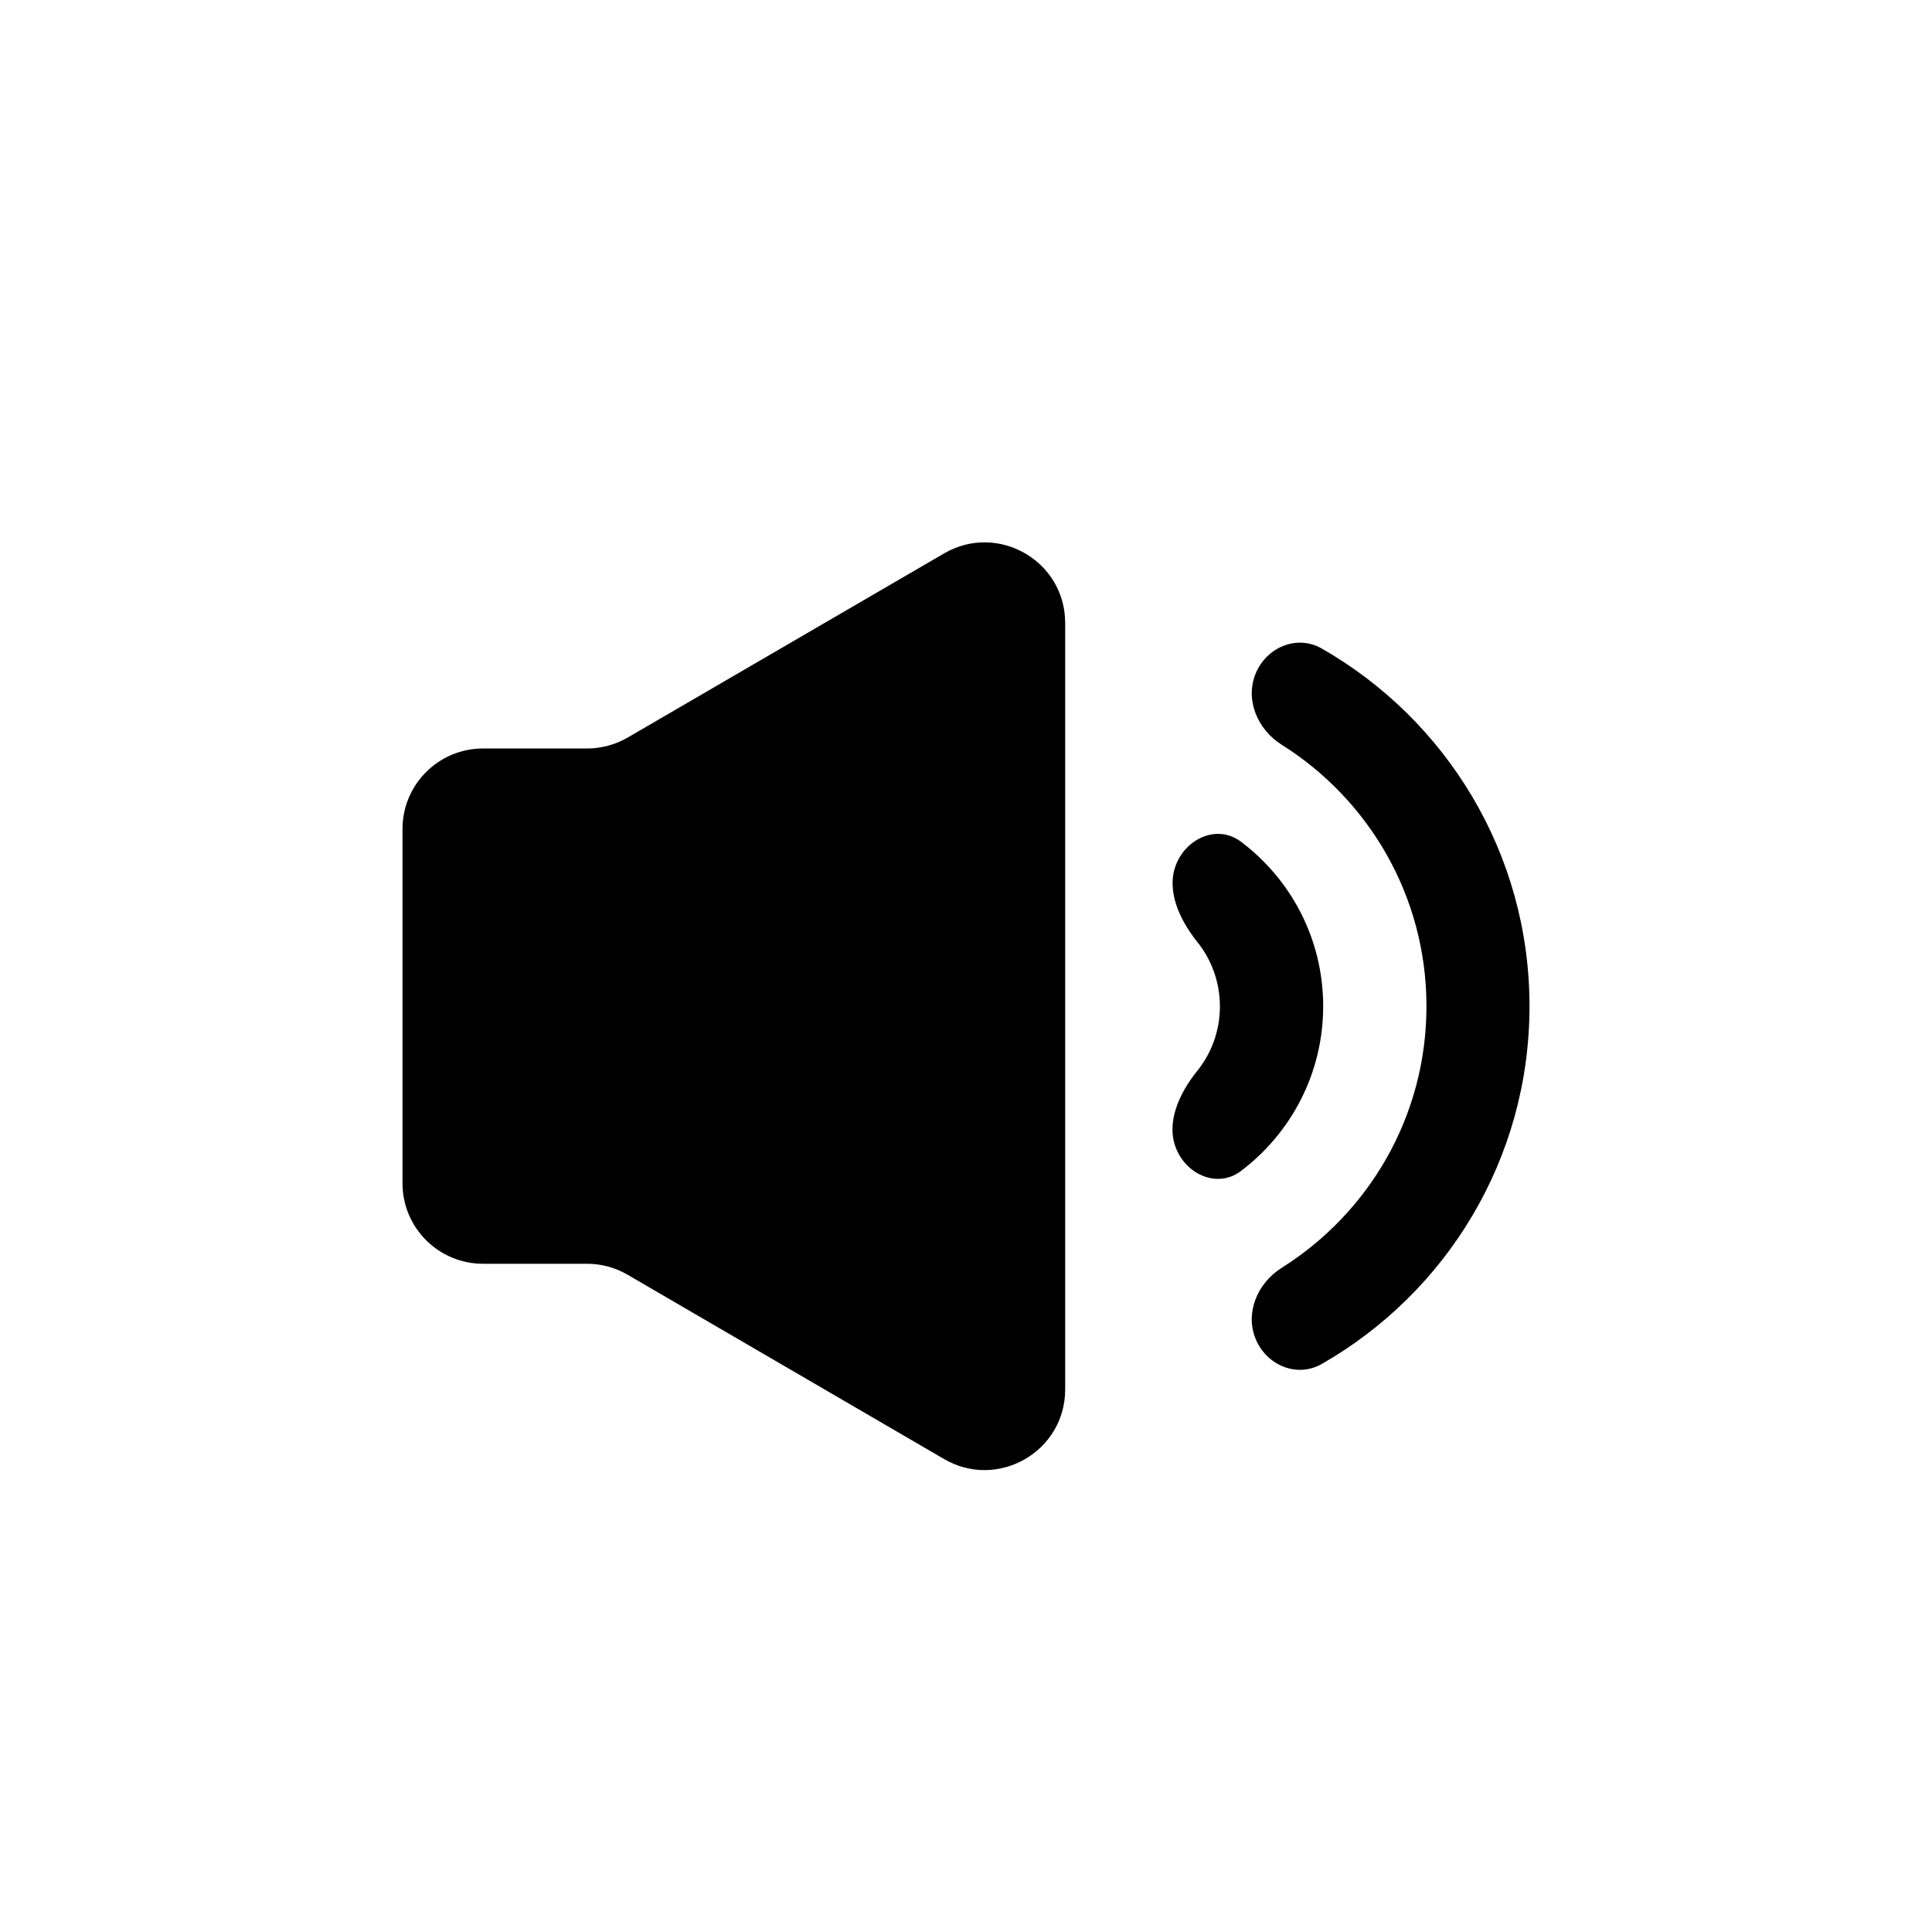 <svg width="24" height="24" viewBox="0 0 24 24" fill="none" xmlns="http://www.w3.org/2000/svg">
<path d="M16.437 12.5C16.437 11.663 16.035 10.921 15.414 10.455C15.131 10.243 14.75 10.403 14.614 10.729V10.729C14.478 11.056 14.653 11.426 14.874 11.702C15.05 11.921 15.154 12.2 15.154 12.503C15.154 12.806 15.049 13.085 14.871 13.305C14.65 13.58 14.477 13.948 14.613 14.274V14.274C14.749 14.601 15.133 14.761 15.415 14.547C16.036 14.078 16.437 13.336 16.437 12.5ZM16.419 8.056C16.113 7.881 15.735 8.038 15.599 8.365V8.365C15.463 8.691 15.621 9.062 15.921 9.251C17.002 9.93 17.72 11.131 17.72 12.5C17.72 13.871 17.002 15.07 15.921 15.75C15.621 15.938 15.463 16.309 15.599 16.635V16.635C15.735 16.962 16.113 17.119 16.419 16.944C17.962 16.062 19 14.403 19 12.5C19 10.597 17.962 8.938 16.419 8.056ZM6 9.298C5.448 9.298 5 9.746 5 10.298V14.699C5 15.251 5.448 15.699 6 15.699H7.293C7.47 15.699 7.643 15.746 7.796 15.835L11.728 18.125C12.395 18.513 13.232 18.032 13.232 17.26V7.739C13.232 6.967 12.395 6.487 11.729 6.874L7.796 9.163C7.643 9.251 7.47 9.298 7.293 9.298H6Z" fill="black"/>
</svg>
